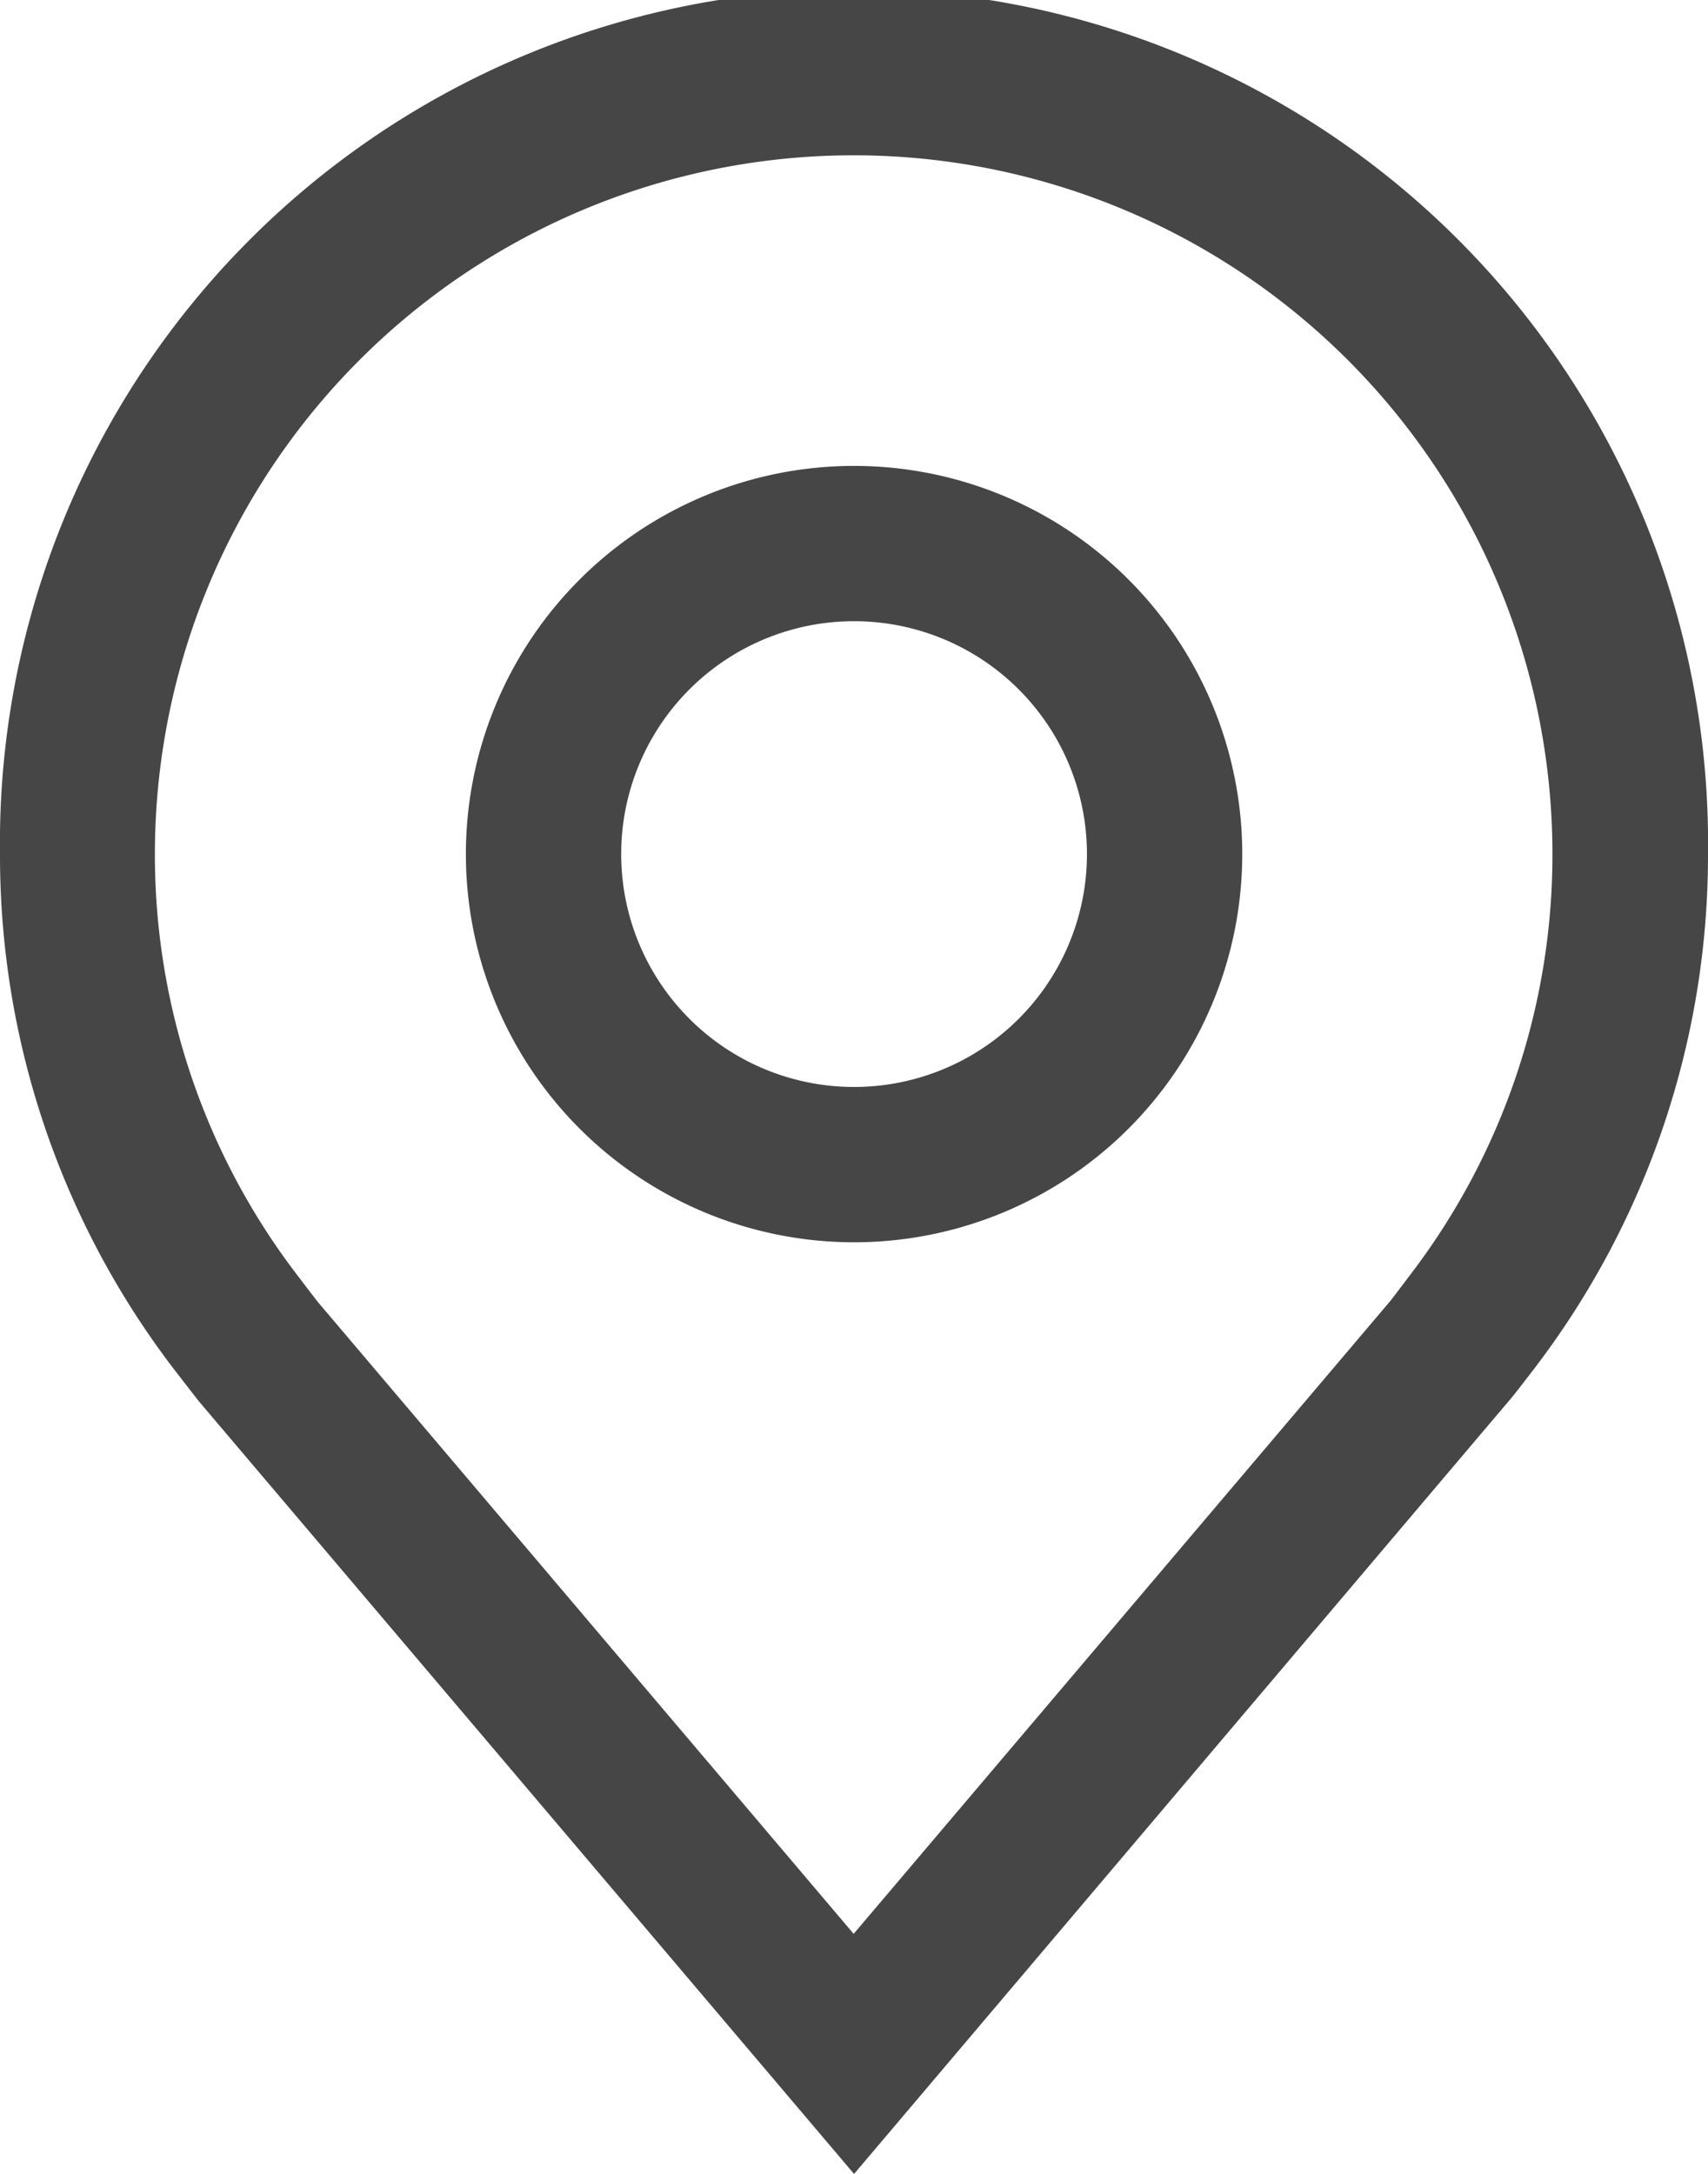 <svg id="location" xmlns="http://www.w3.org/2000/svg" width="12.571" height="16" viewBox="0 0 12.571 16">
  <path id="Path_36209" data-name="Path 36209" d="M15.232,14.714a2.857,2.857,0,1,1,2.857-2.857,2.857,2.857,0,0,1-2.857,2.857Zm0-4.571a1.714,1.714,0,1,0,1.714,1.714,1.714,1.714,0,0,0-1.714-1.714Z" transform="translate(-8.946 -5.571)" fill="#464646"/>
  <path id="Path_36210" data-name="Path 36210" d="M11.911,18.25,7.09,12.565q-.1-.128-.2-.258A6.222,6.222,0,0,1,5.625,8.536a6.286,6.286,0,1,1,12.571,0,6.22,6.22,0,0,1-1.266,3.77v0s-.171.225-.2.255ZM7.8,11.618s.134.176.164.214l3.944,4.651,3.949-4.657c.025-.031.159-.209.159-.209a5.086,5.086,0,0,0,1.035-3.081,5.143,5.143,0,1,0-10.286,0A5.089,5.089,0,0,0,7.8,11.618Z" transform="translate(-5.625 -2.25)" fill="#464646"/>
</svg>
